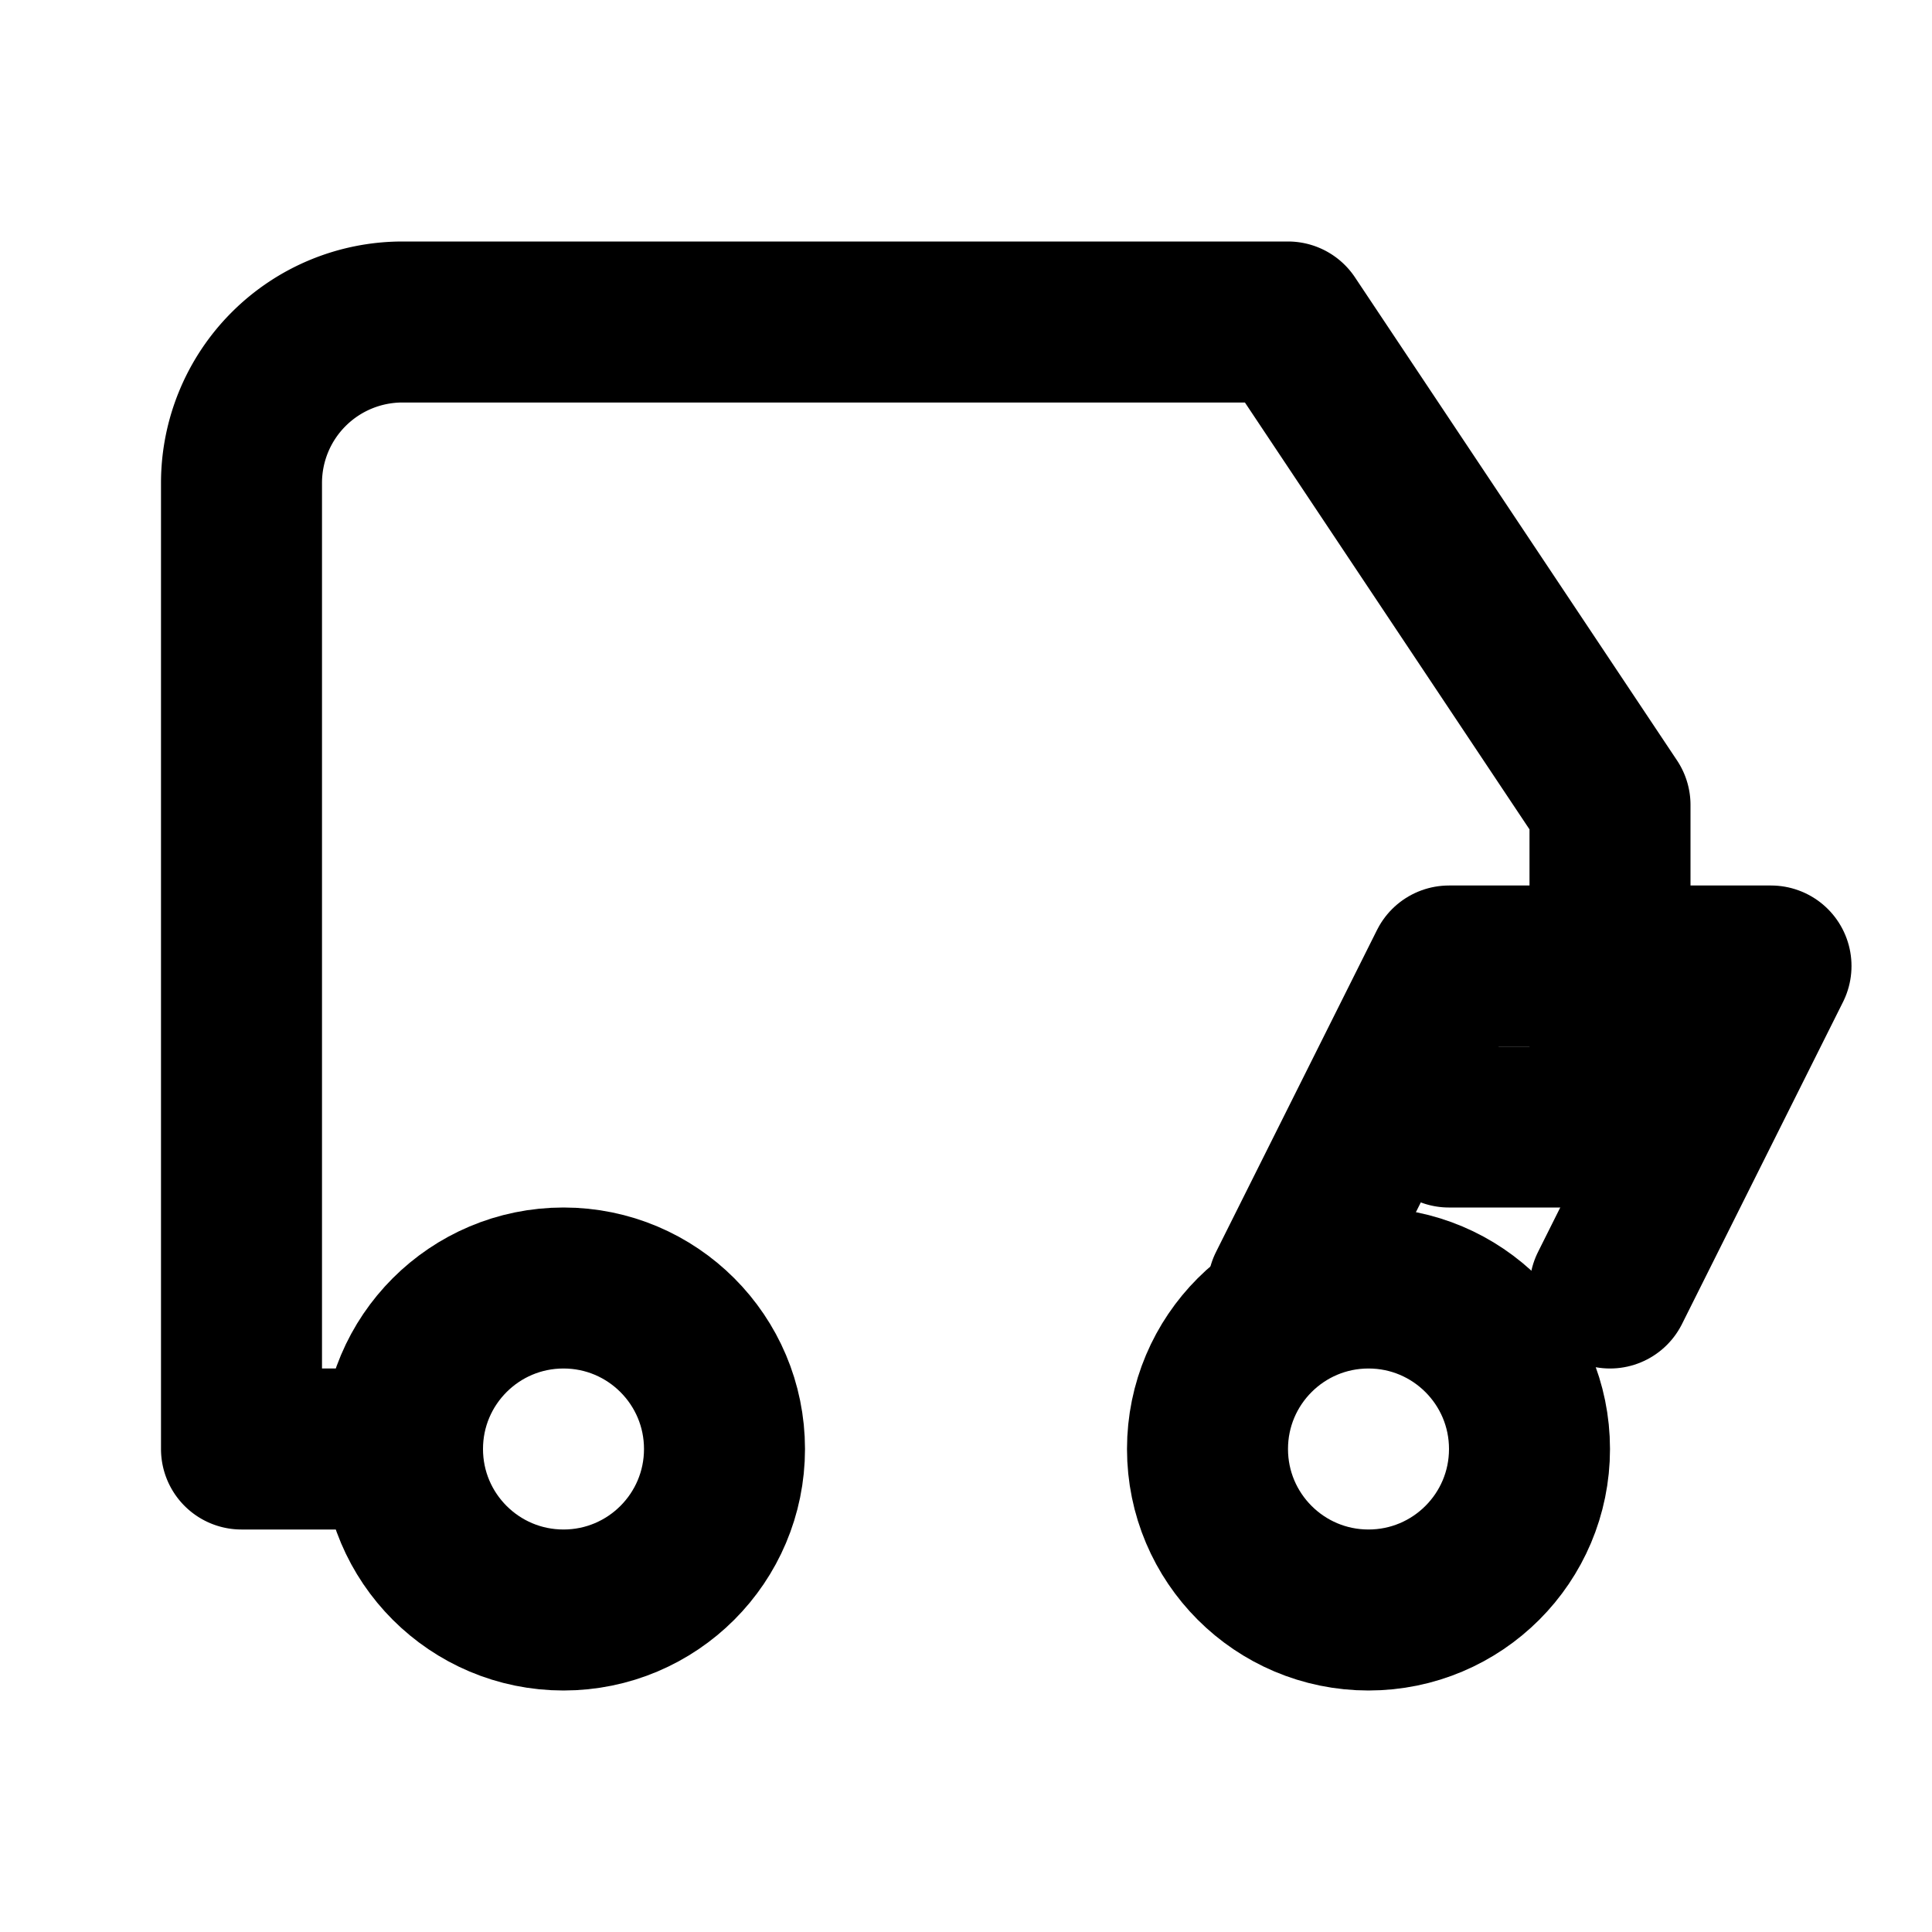 <svg xmlns="http://www.w3.org/2000/svg" width="24" height="24" viewBox="0 0 24 24" fill="none" stroke="currentColor" stroke-width="2" stroke-linecap="round" stroke-linejoin="round">
  <path d="M16 16l2-4h4l-2 4"/>
  <circle cx="7" cy="18" r="2"/>
  <circle cx="17" cy="18" r="2"/>
  <path d="M5 18H3V6a2 2 0 0 1 2-2h11l4 6v4h-2"/>
</svg>